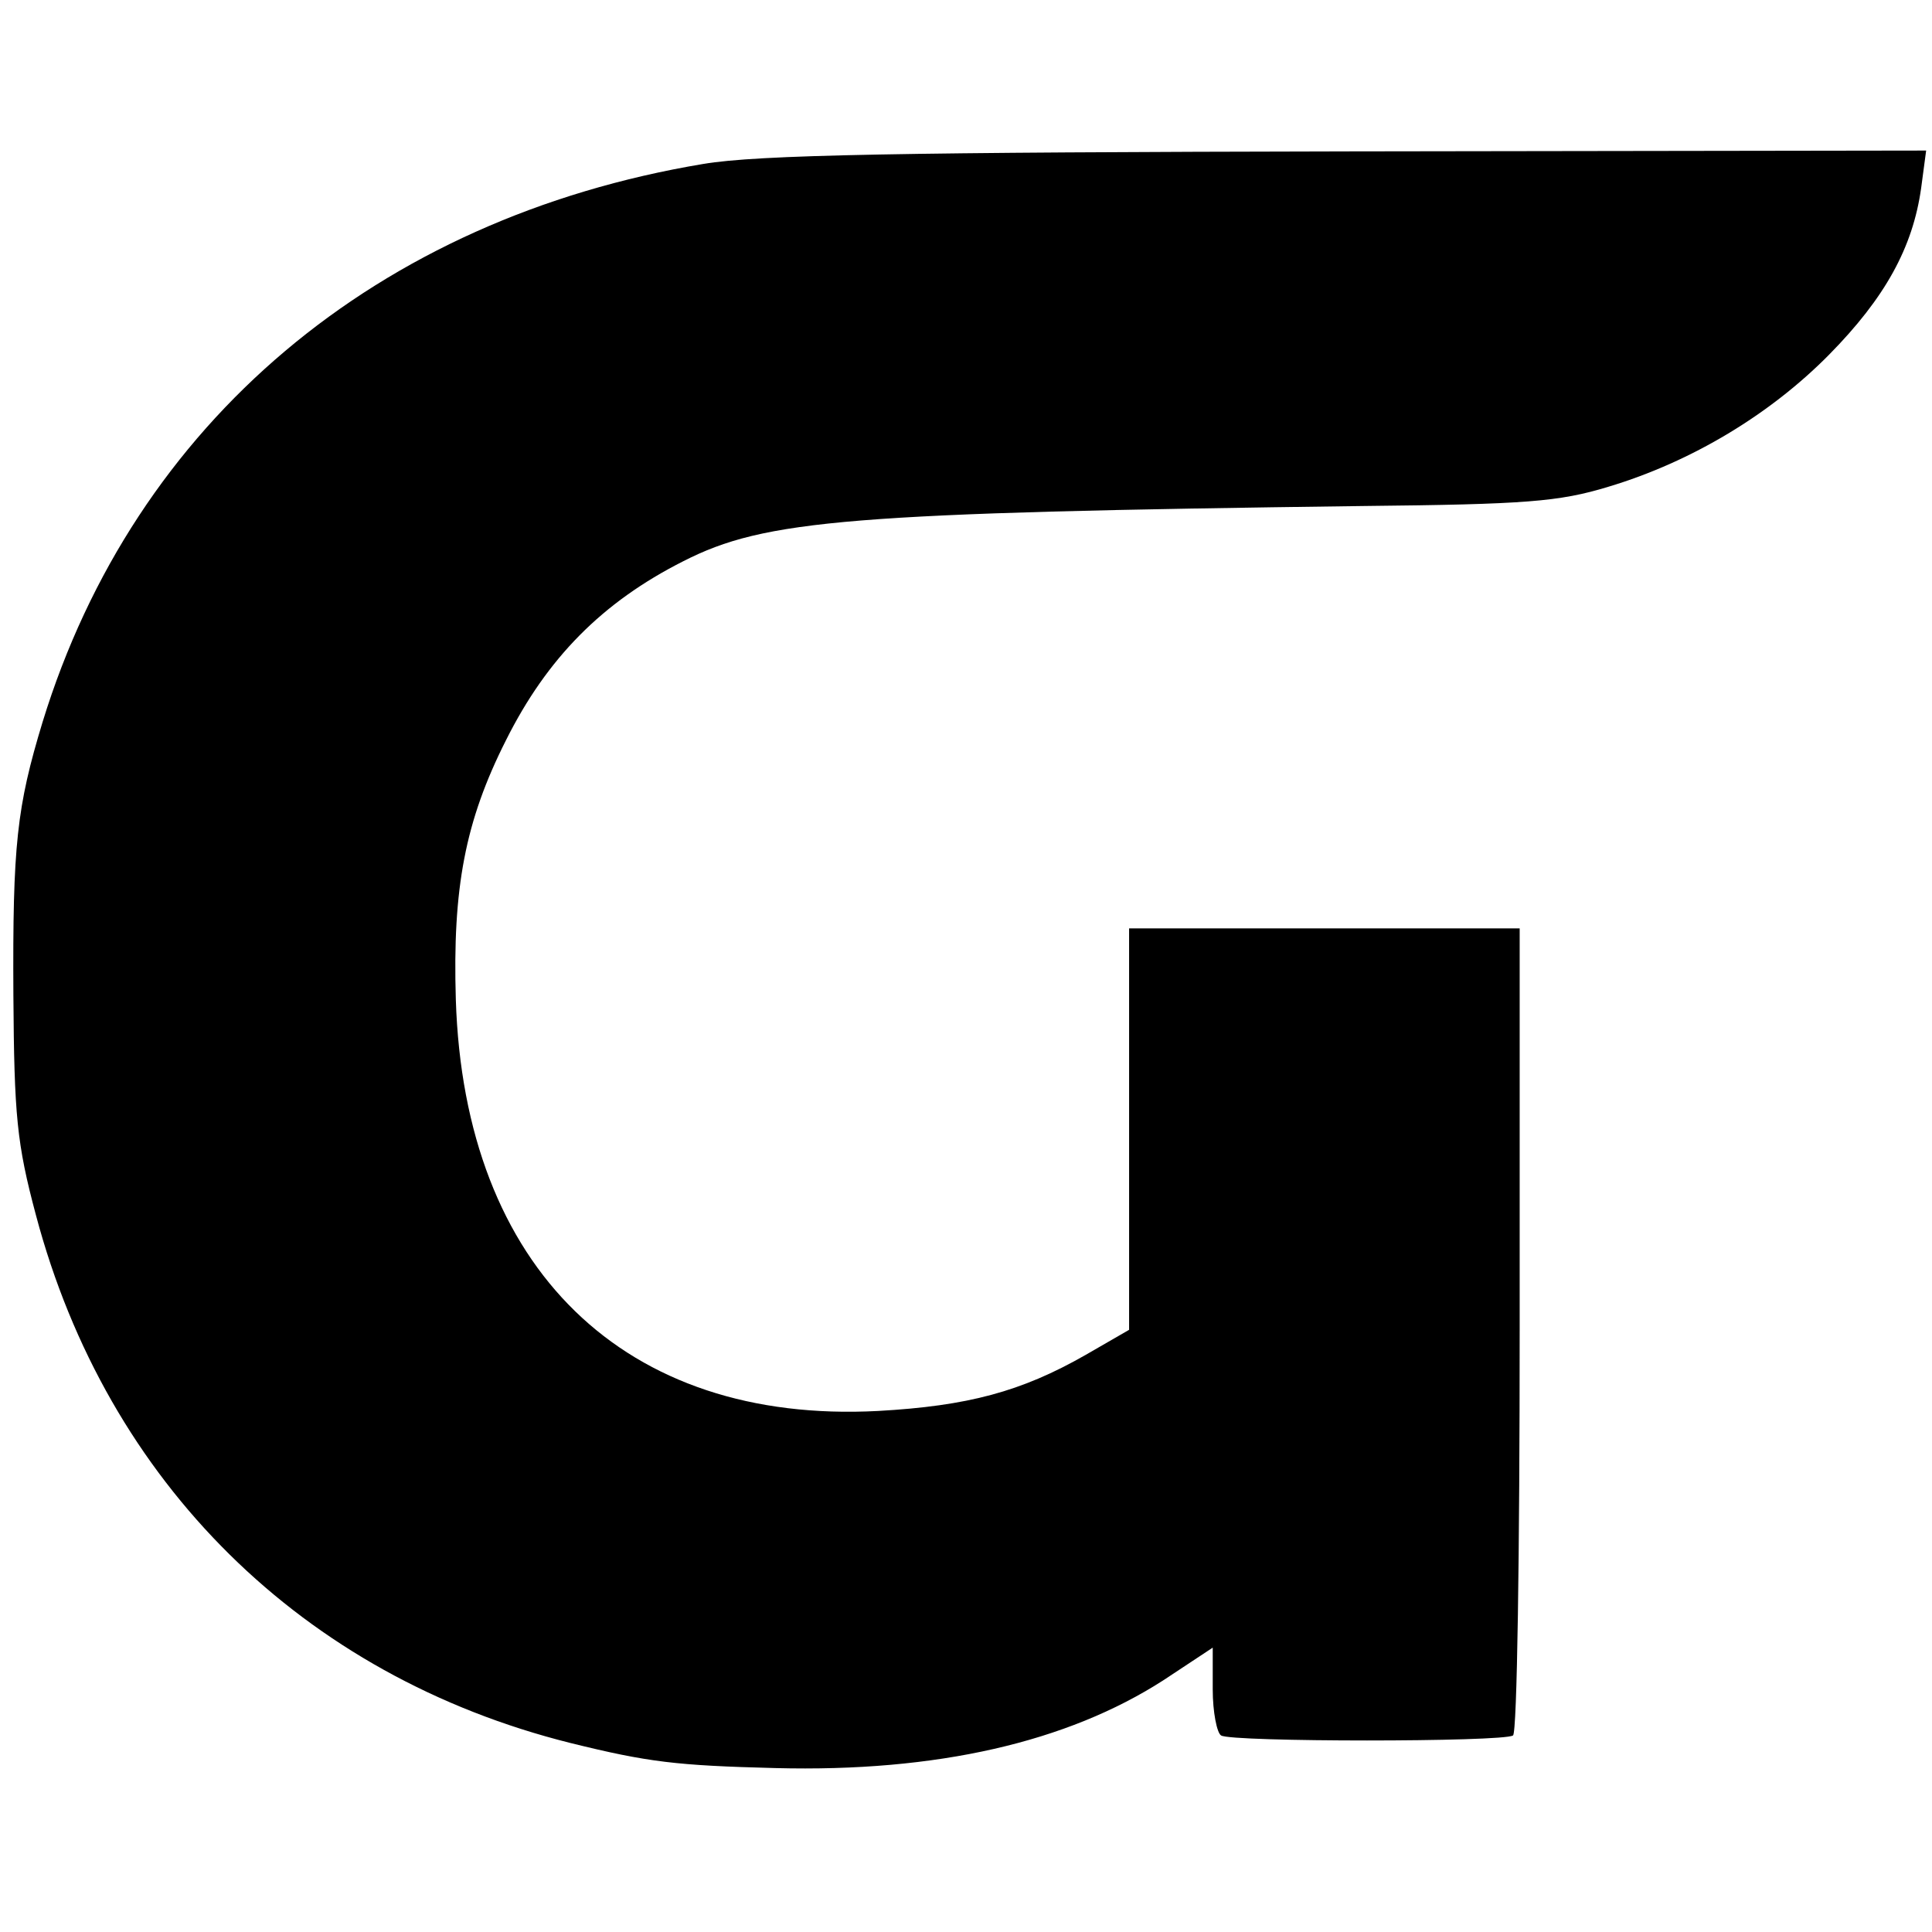 <?xml version="1.0" standalone="no"?>
<!DOCTYPE svg PUBLIC "-//W3C//DTD SVG 20010904//EN"
 "http://www.w3.org/TR/2001/REC-SVG-20010904/DTD/svg10.dtd">
<svg version="1.0" xmlns="http://www.w3.org/2000/svg"
 width="231pt" height="231pt" viewBox="0 0 231 231"
 preserveAspectRatio="xMidYMid meet">
<g transform="translate(0,231) scale(0.1,-0.1)"
fill="#000000" stroke="none">
<path d="M841 2114 c-390 -65 -680 -309 -790 -667 -31 -102 -36 -147 -35 -327
1 -144 4 -177 27 -263 85 -320 319 -551 639 -631 93 -23 127 -27 245 -30 193
-5 349 31 464 105 l59 39 0 -50 c0 -27 5 -52 10 -55 12 -8 337 -8 349 0 5 2 8
221 8 485 l0 480 -234 0 -233 0 0 -240 0 -240 -52 -30 c-77 -44 -141 -61 -248
-67 -303 -16 -495 170 -505 492 -4 133 11 213 60 310 49 98 115 165 212 214
98 50 200 58 813 66 194 2 234 5 293 23 100 30 194 87 264 158 67 68 100 128
110 199 l6 45 -689 -1 c-536 -1 -708 -4 -773 -15z"/>
</g>
</svg>
